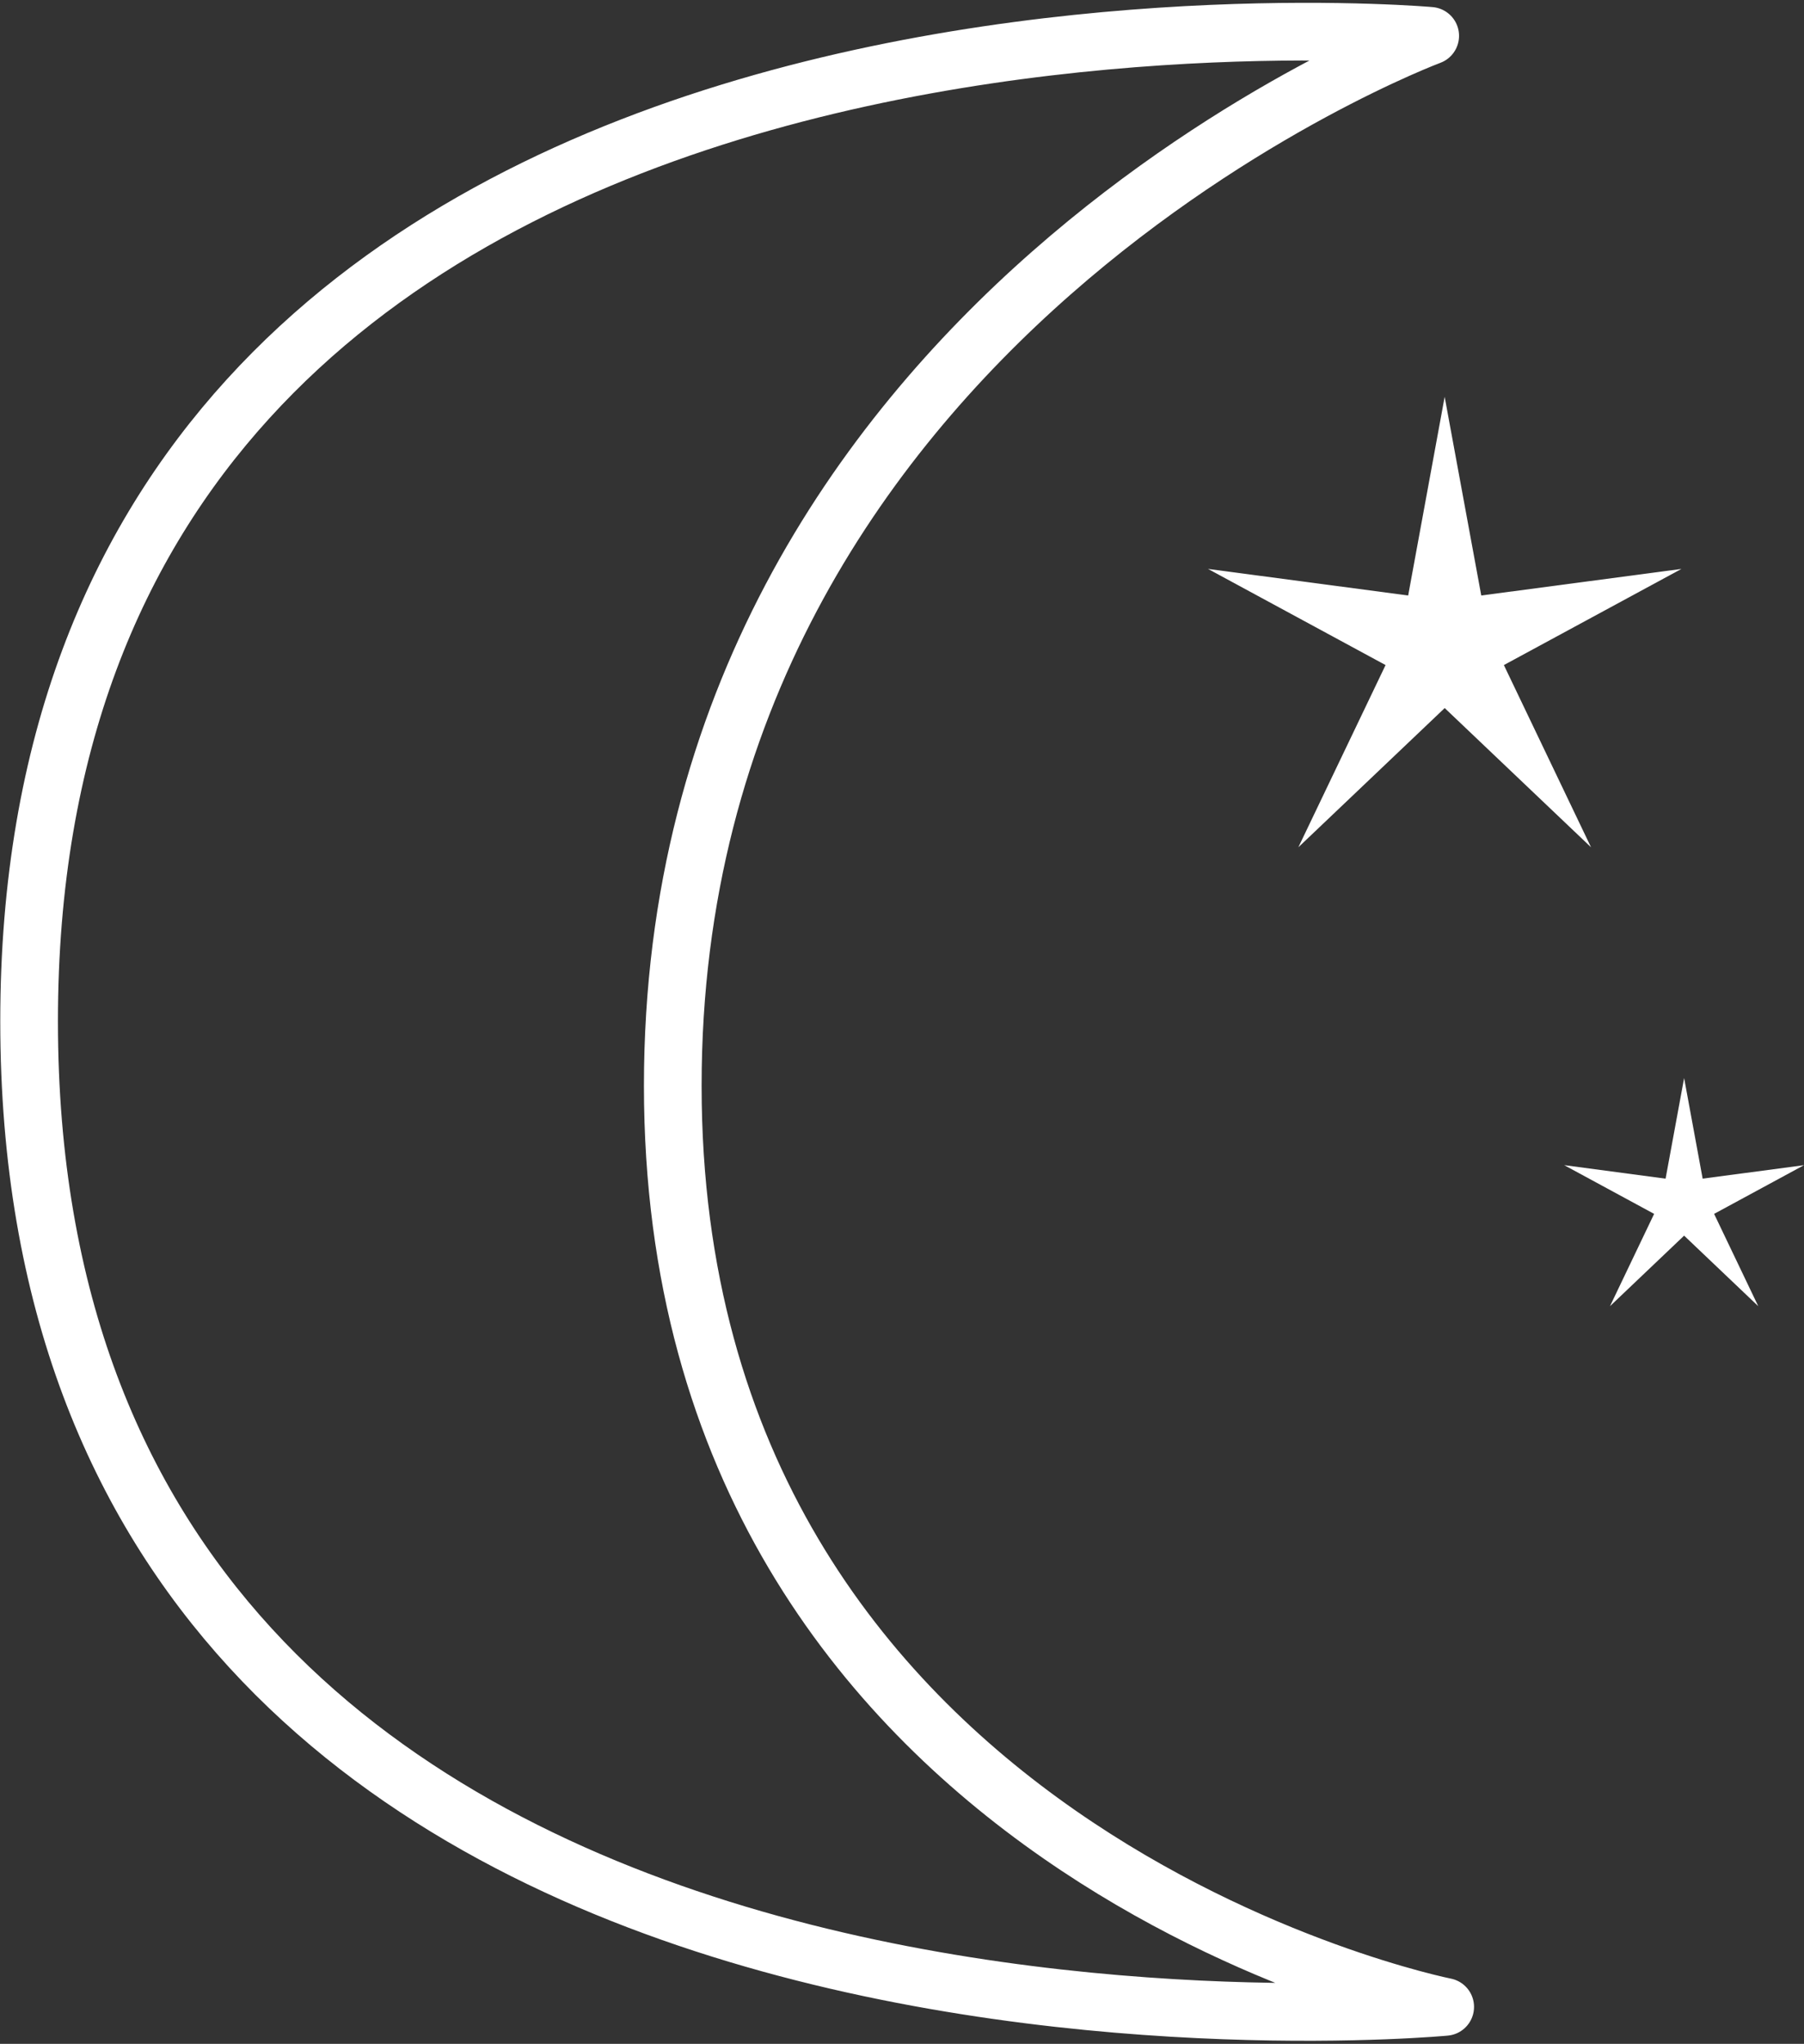 <svg xmlns="http://www.w3.org/2000/svg" width="46.92" height="53.147" viewBox="0 0 46.92 53.147">
  <rect x="0" y="0" width="46.92" height="53.147" fill="#333333" stroke="none"/>
  <g id="Group_274" data-name="Group 274" transform="translate(-488.463 -2506.177)">
    <path id="Path_126" data-name="Path 126" d="M222.5,2.485s-19.7,7.34-19.7,27.3,20.09,23.954,20.09,23.954-36.831,3.5-36.831-25.628C186.052-.754,222.5,2.485,222.5,2.485Z" transform="translate(303.161 2504.624)" fill="none" stroke="#fff" stroke-linecap="round" stroke-linejoin="round" stroke-width="1.5"/>
    <path id="Path_127" data-name="Path 127" d="M225.437,12.665l.952,5.166,5.206-.691-4.618,2.5,2.267,4.738-3.806-3.62-3.806,3.62L223.9,19.64l-4.618-2.5,5.206.691Z" transform="translate(300.6 2503.831)" fill="#fff"/>
    <path id="Path_128" data-name="Path 128" d="M232.438,31.859l.482,2.616,2.637-.351-2.339,1.267,1.148,2.4-1.928-1.834-1.928,1.834,1.148-2.4-2.339-1.267,2.637.351Z" transform="translate(299.827 2502.351)" fill="#fff"/>
  </g>
</svg>
